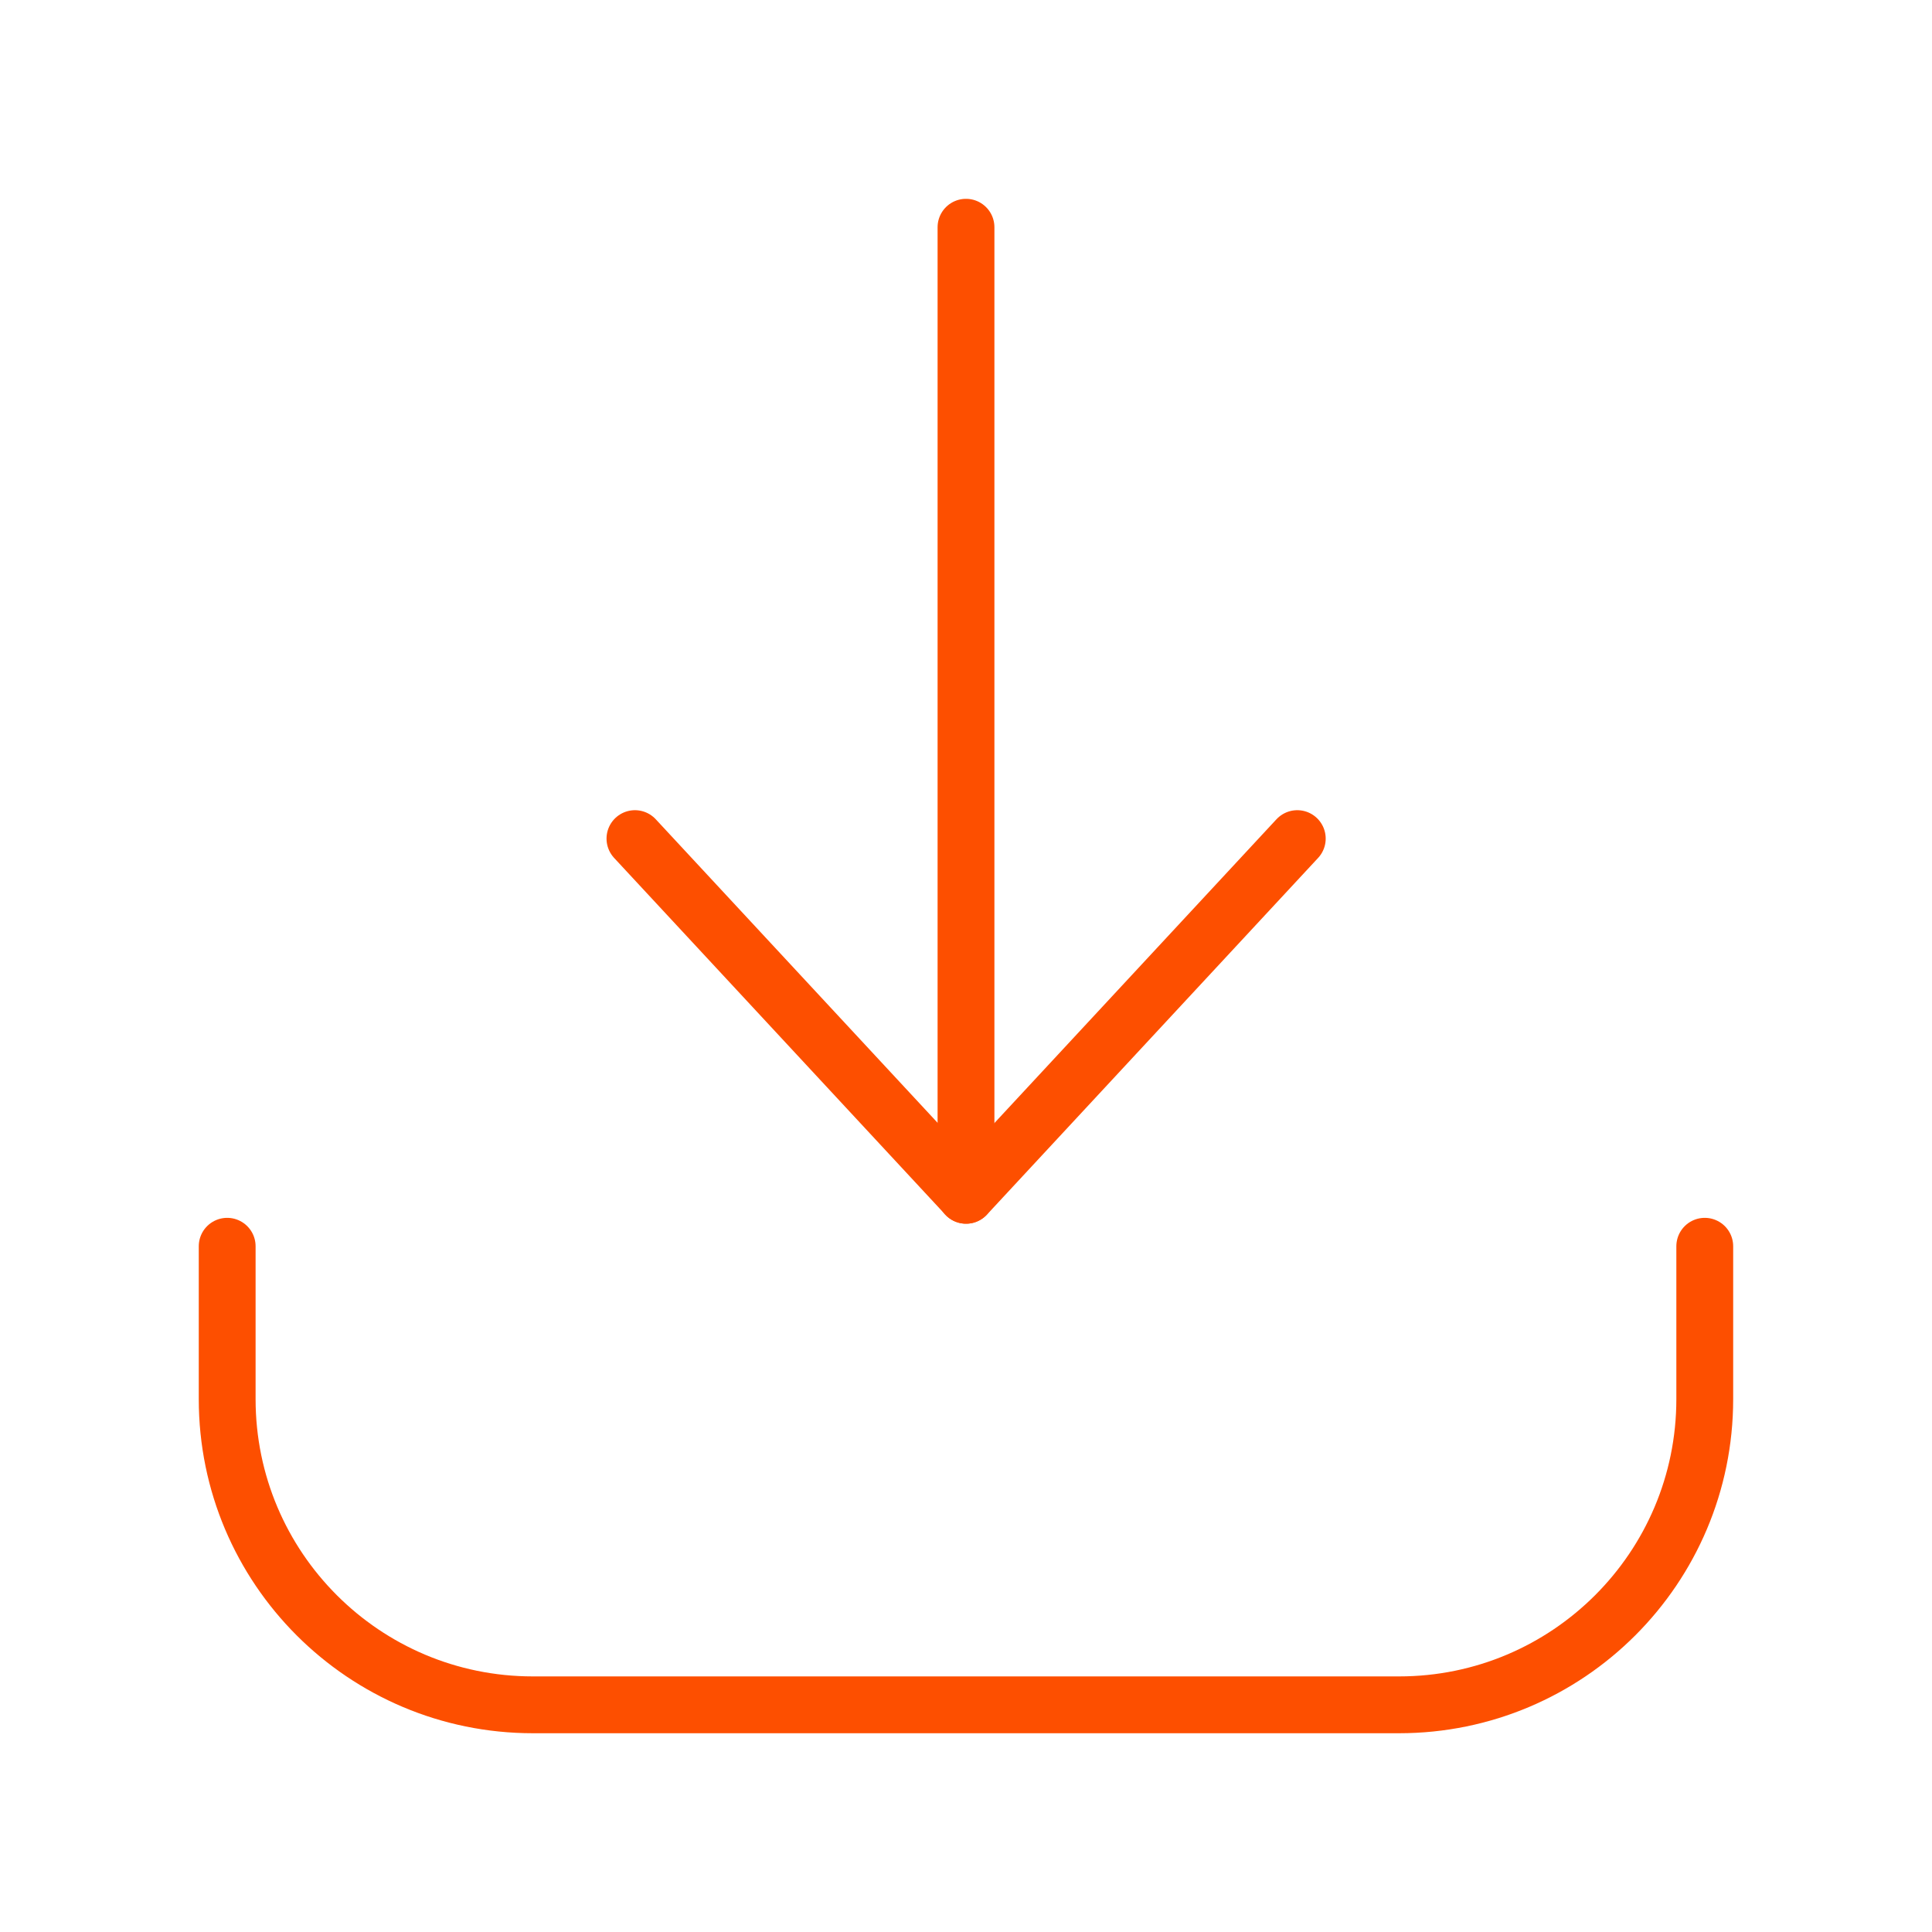 <svg width="34" height="34" viewBox="0 0 34 34" fill="none" xmlns="http://www.w3.org/2000/svg">
<path d="M3.998 21.932V24.622C3.998 27.593 6.407 30.002 9.378 30.002H24.621C27.592 30.002 30.001 27.593 30.001 24.622V21.932" stroke="#FD4F00" stroke-linecap="round" stroke-linejoin="round"/>
<path d="M17 21.035V3.999" stroke="#FD4F00" stroke-linecap="round" stroke-linejoin="round"/>
<path d="M11.174 14.758L17.002 21.035L22.83 14.758" stroke="#FD4F00" stroke-linecap="round" stroke-linejoin="round"/>
</svg>
